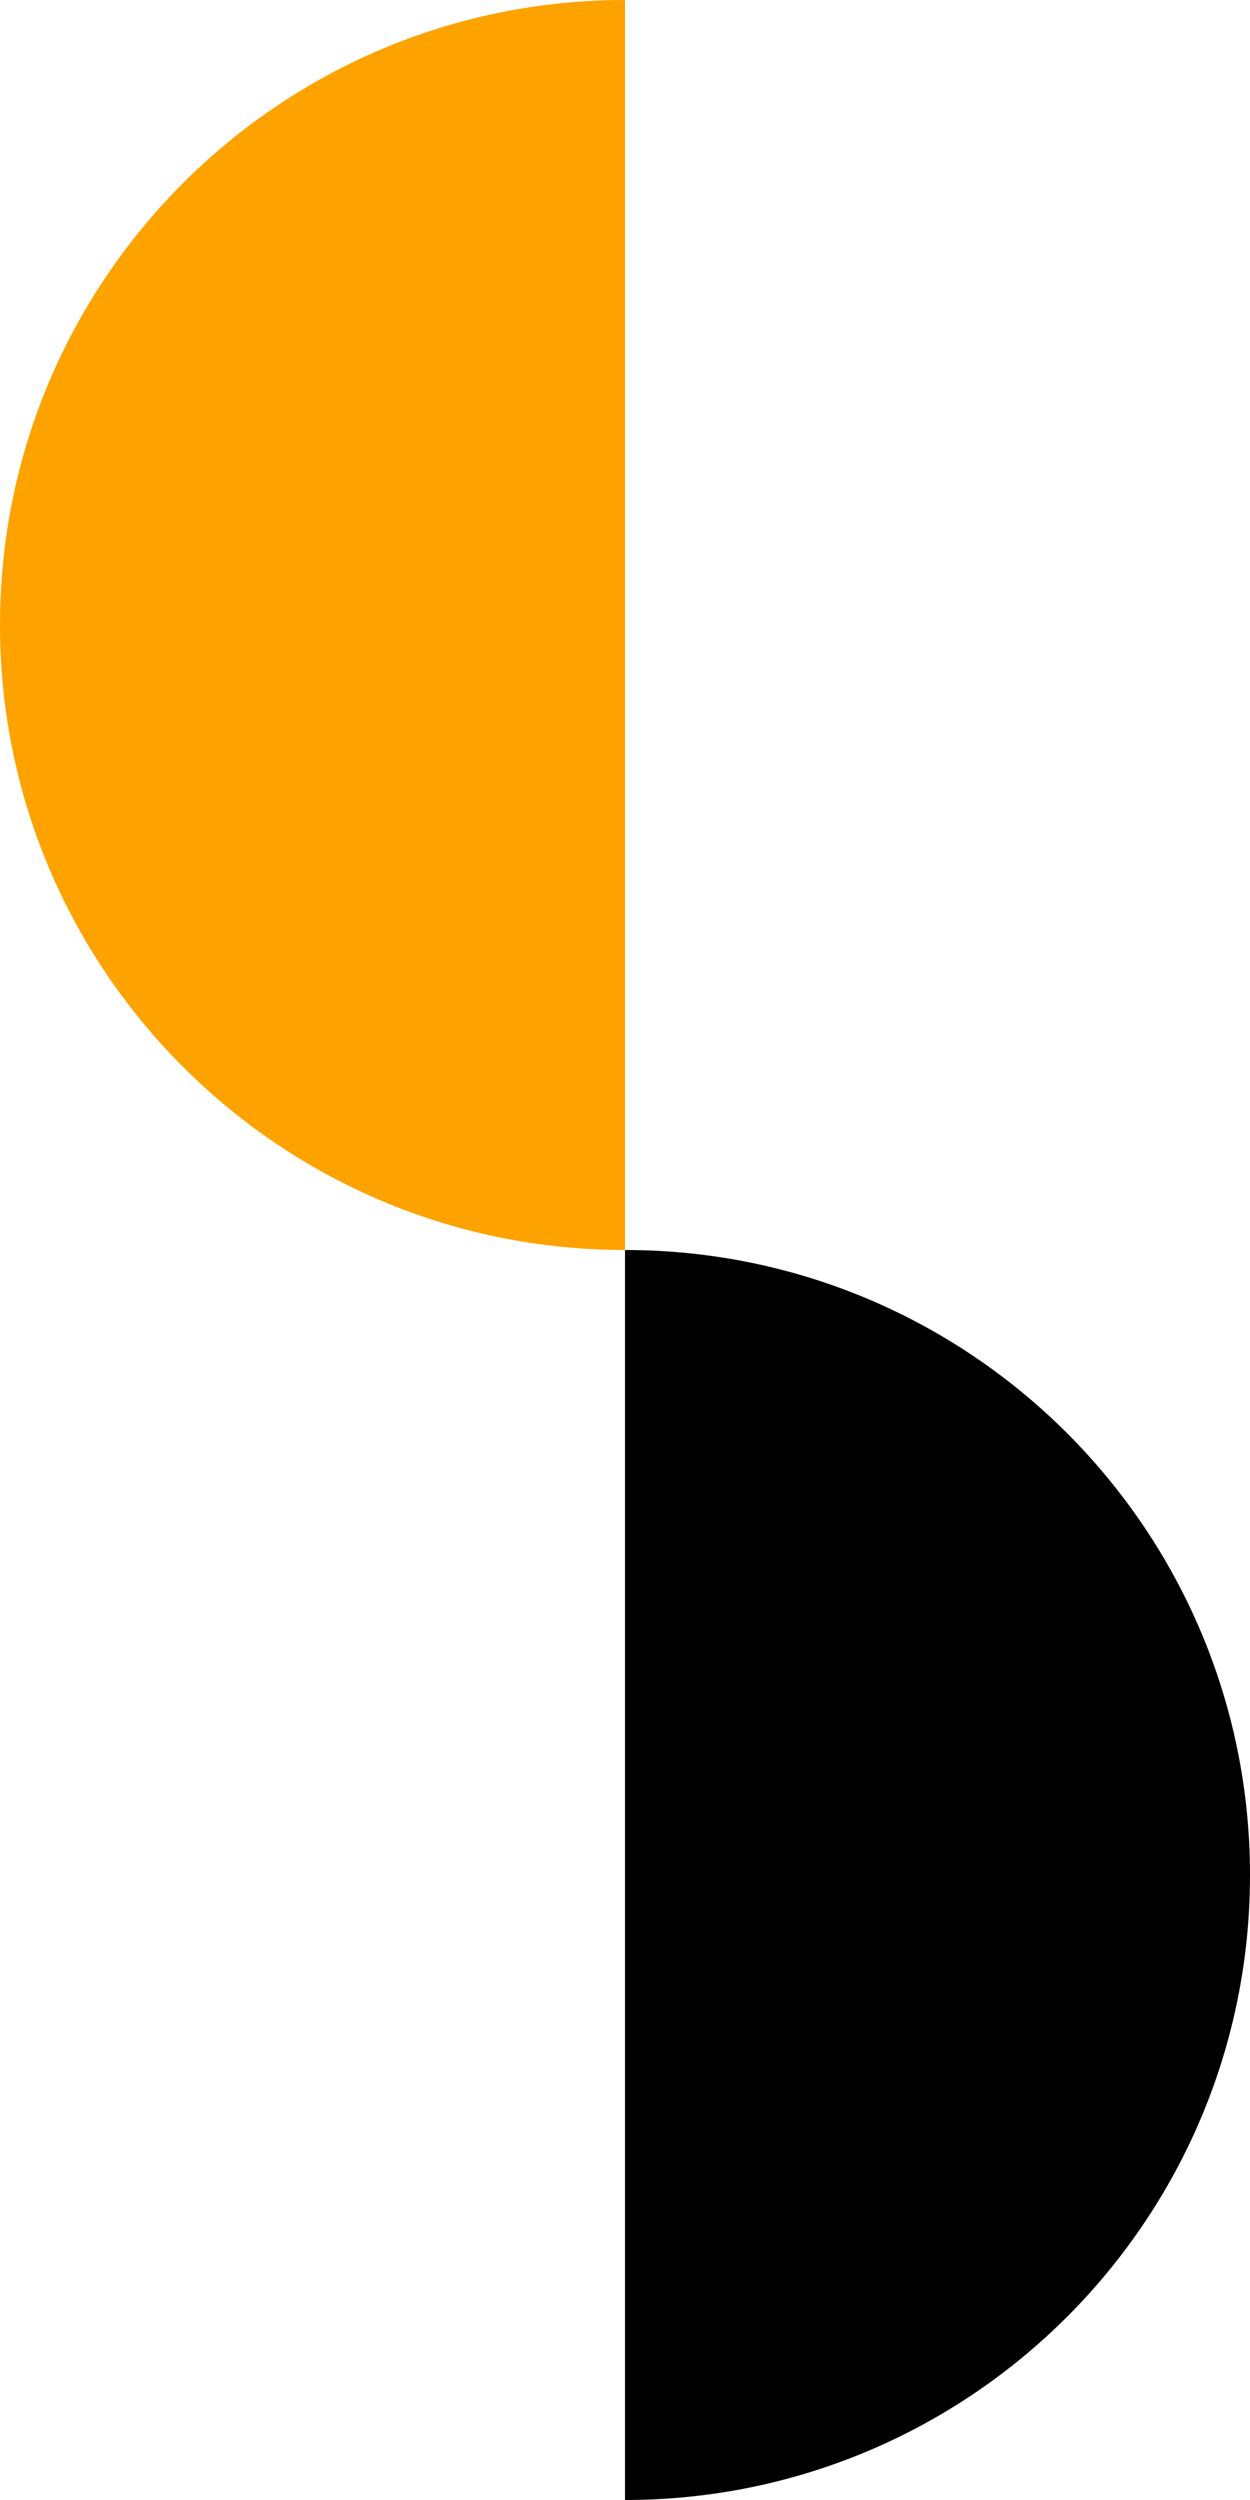 <svg xmlns="http://www.w3.org/2000/svg" xmlns:xlink="http://www.w3.org/1999/xlink" width="378px" height="756px" viewBox="0 0 378 756"><title>Group 23</title><g id="Page-1" stroke="none" stroke-width="1" fill="none" fill-rule="evenodd"><g id="Homepage" transform="translate(-670.5, -1767.5)"><g id="Group-23" transform="translate(670.5, 1767.5)"><path d="M94.5,94.5 C198.882,94.5 283.5,179.118 283.5,283.5 L-94.5,283.5 C-94.5,179.118 -9.882,94.5 94.5,94.5 Z" id="Combined-Shape" fill="#FEA200" transform="translate(94.5, 189) scale(1, -1) rotate(-90) translate(-94.5, -189) "></path><path d="M283.5,472.5 C387.882,472.5 472.5,557.118 472.5,661.5 L94.5,661.5 C94.5,557.118 179.118,472.5 283.5,472.5 Z" id="Combined-Shape" fill="#000000" transform="translate(283.5, 567) scale(-1, -1) rotate(-90) translate(-283.5, -567) "></path></g></g></g></svg>
